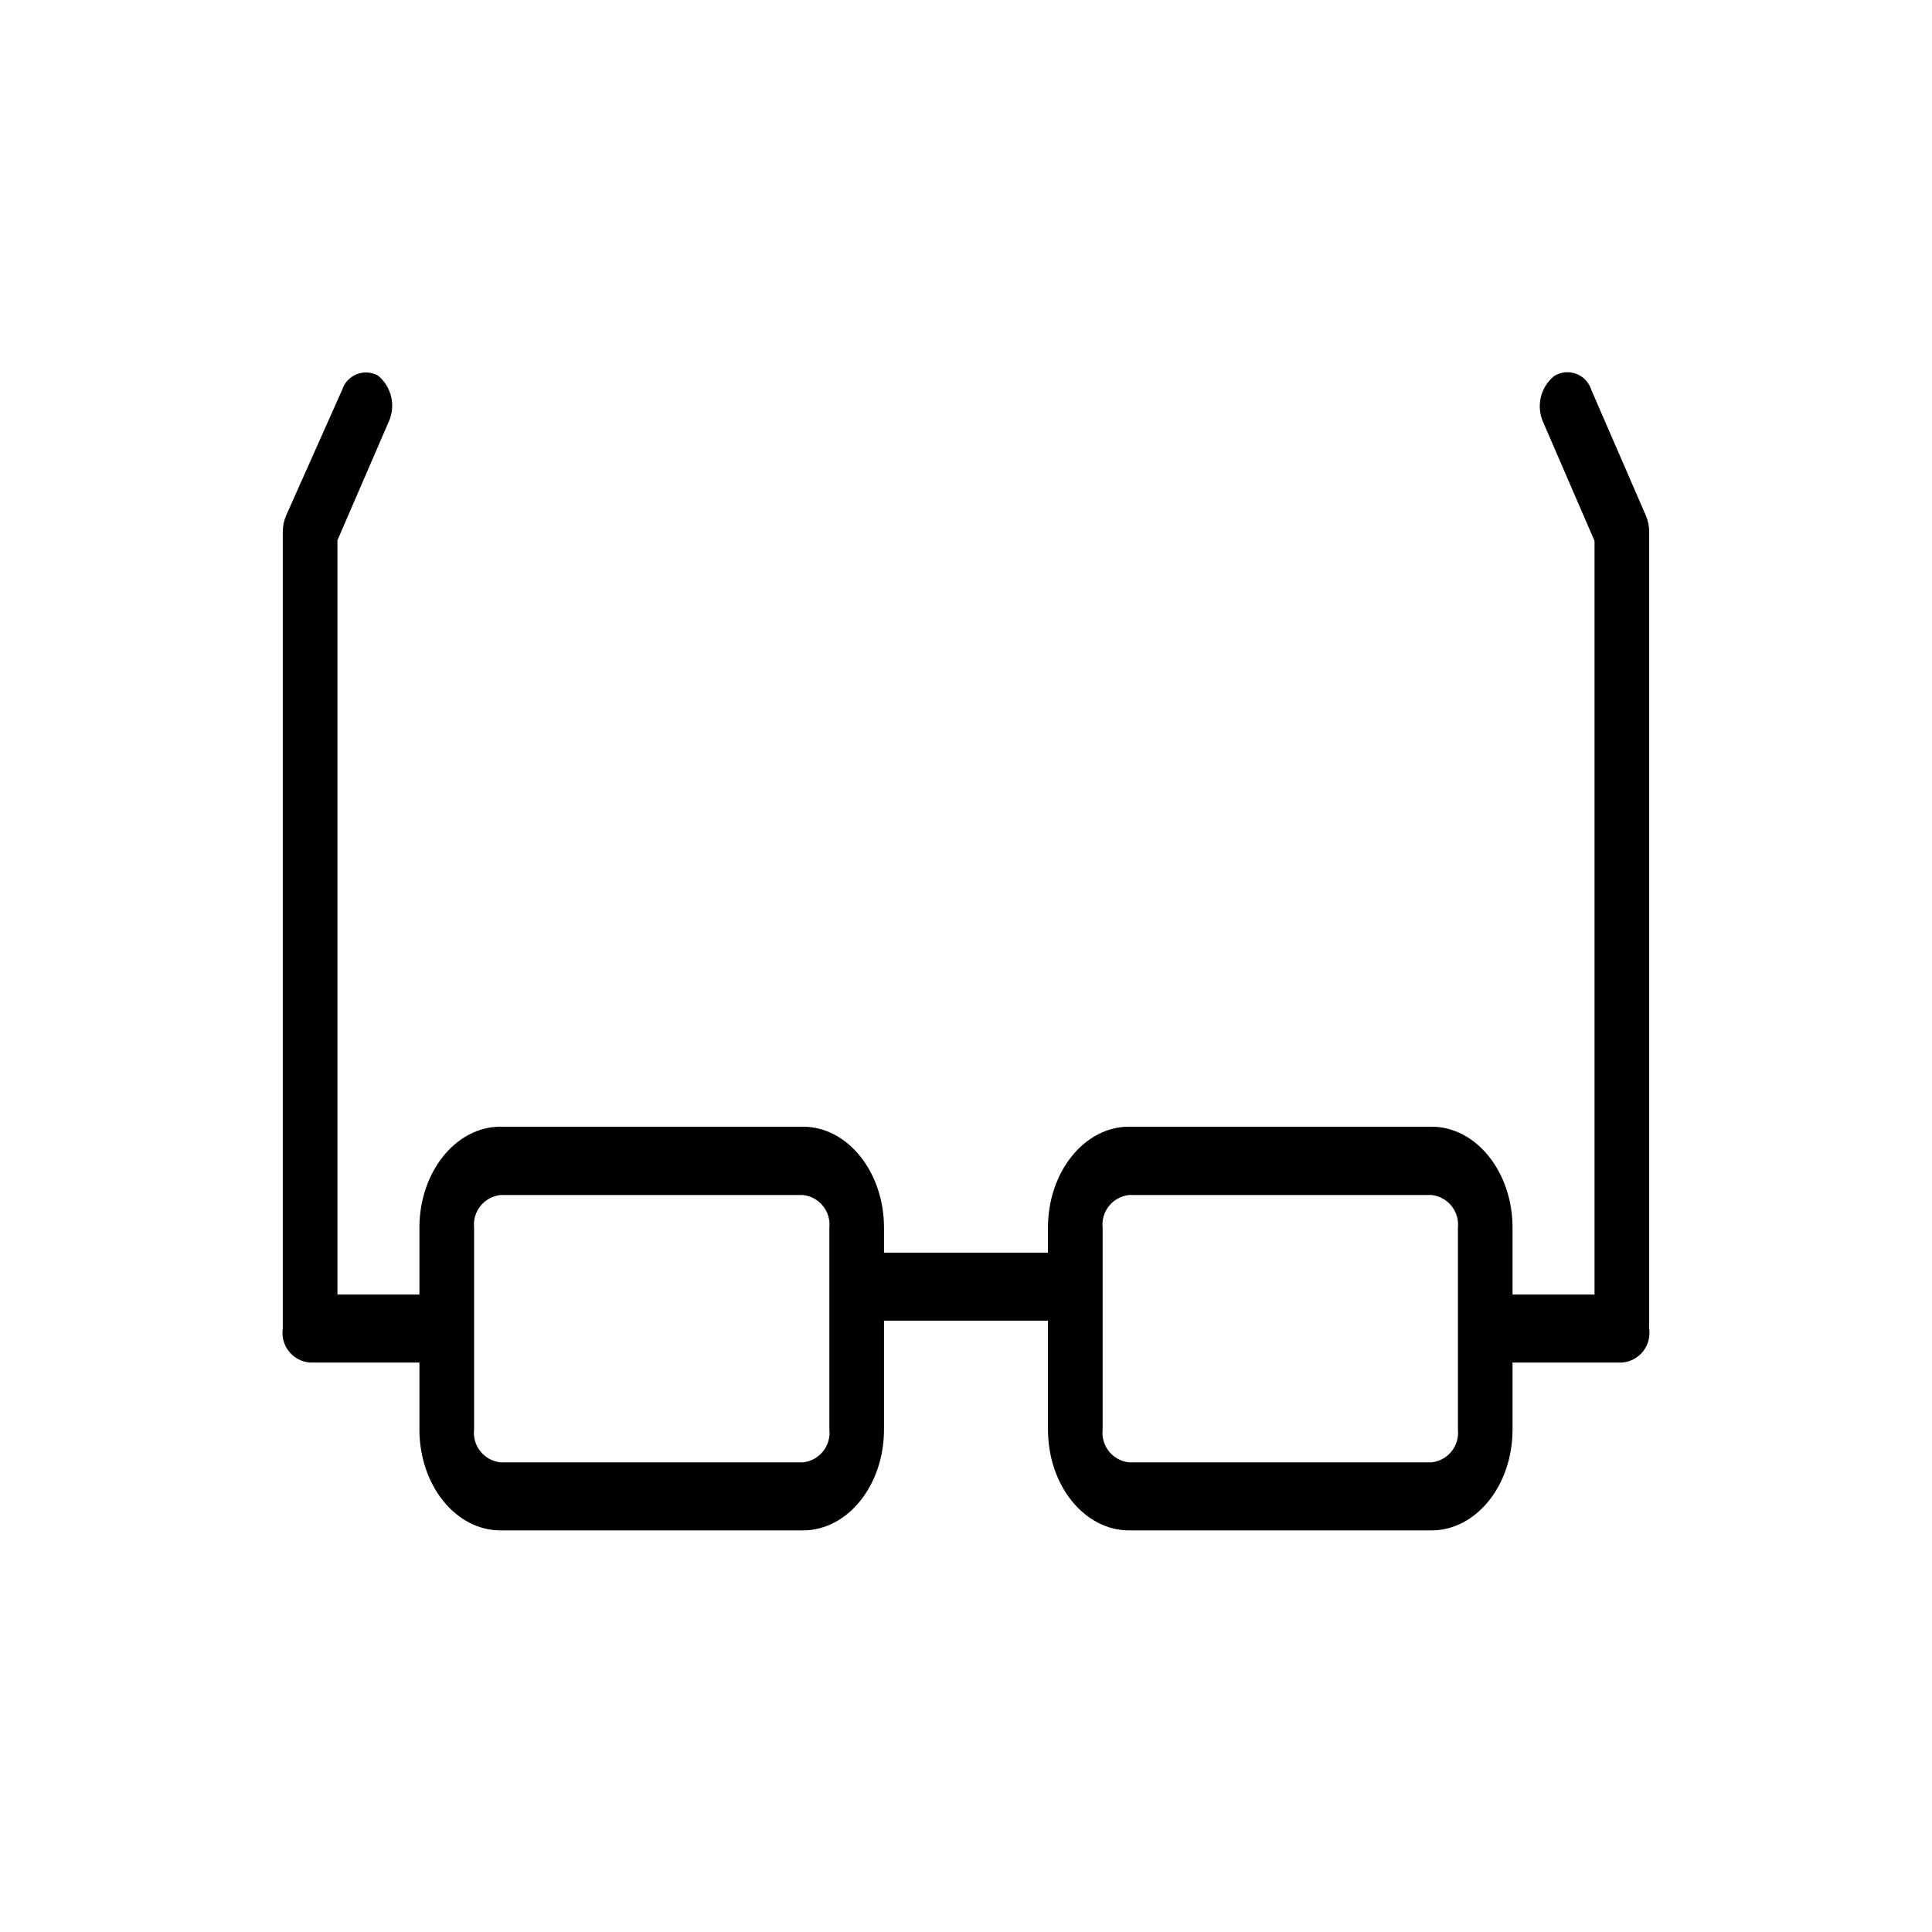 <?xml version="1.0" encoding="UTF-8"?>
<!-- Uploaded to: ICON Repo, www.svgrepo.com, Generator: ICON Repo Mixer Tools -->
<svg fill="#000000" width="800px" height="800px" version="1.1" viewBox="144 144 512 512" xmlns="http://www.w3.org/2000/svg">
 <path d="m565.7 247.28c-0.609-1.961-2.098-3.523-4.027-4.234-1.926-0.711-4.074-0.484-5.812 0.613-3.617 2.941-4.809 7.945-2.91 12.203l13.617 31.488v199.71h-21.727v-17.711c0-14.719-9.605-26.766-21.492-26.766h-80.137c-11.887 0-21.492 12.043-21.492 26.766v6.613h-43.449v-6.613c0-14.719-9.605-26.766-21.492-26.766h-80.137c-11.887 0-21.492 12.043-21.492 26.766v17.711h-21.727v-199.87l13.617-31.488h0.004c1.898-4.258 0.703-9.258-2.914-12.199-1.73-0.938-3.785-1.059-5.609-0.328-1.828 0.73-3.234 2.234-3.836 4.106l-14.879 33.379c-0.574 1.344-0.867 2.789-0.867 4.25v211.21c-0.312 2.164 0.293 4.363 1.668 6.062 1.371 1.703 3.391 2.758 5.574 2.91h28.969v17.711c0 14.801 9.605 26.766 21.492 26.766h80.137c11.887 0 21.492-11.965 21.492-26.766v-28.809h43.453v28.809c0 14.801 9.605 26.766 21.492 26.766h80.133c11.887 0 21.492-11.965 21.492-26.766v-17.711h28.969c2.184-0.152 4.203-1.207 5.578-2.91 1.371-1.699 1.977-3.898 1.664-6.062v-211.21c0.004-1.461-0.293-2.906-0.867-4.25zm-201.91 275.52c0.242 2.09-0.363 4.191-1.68 5.832-1.316 1.645-3.234 2.691-5.328 2.906h-80.137c-2.094-0.215-4.012-1.262-5.328-2.906-1.316-1.641-1.922-3.742-1.68-5.832v-53.449c-0.219-2.078 0.395-4.156 1.711-5.781 1.312-1.625 3.219-2.66 5.297-2.879h80.137c2.078 0.219 3.984 1.254 5.297 2.879 1.316 1.625 1.93 3.703 1.711 5.781zm166.57 0c0.242 2.09-0.363 4.191-1.68 5.832-1.316 1.645-3.234 2.691-5.328 2.906h-80.137c-2.094-0.215-4.012-1.262-5.328-2.906-1.316-1.641-1.918-3.742-1.676-5.832v-53.449c-0.223-2.078 0.395-4.156 1.707-5.781s3.219-2.66 5.297-2.879h80.137c2.078 0.219 3.984 1.254 5.301 2.879 1.312 1.625 1.926 3.703 1.707 5.781z"/>
</svg>
